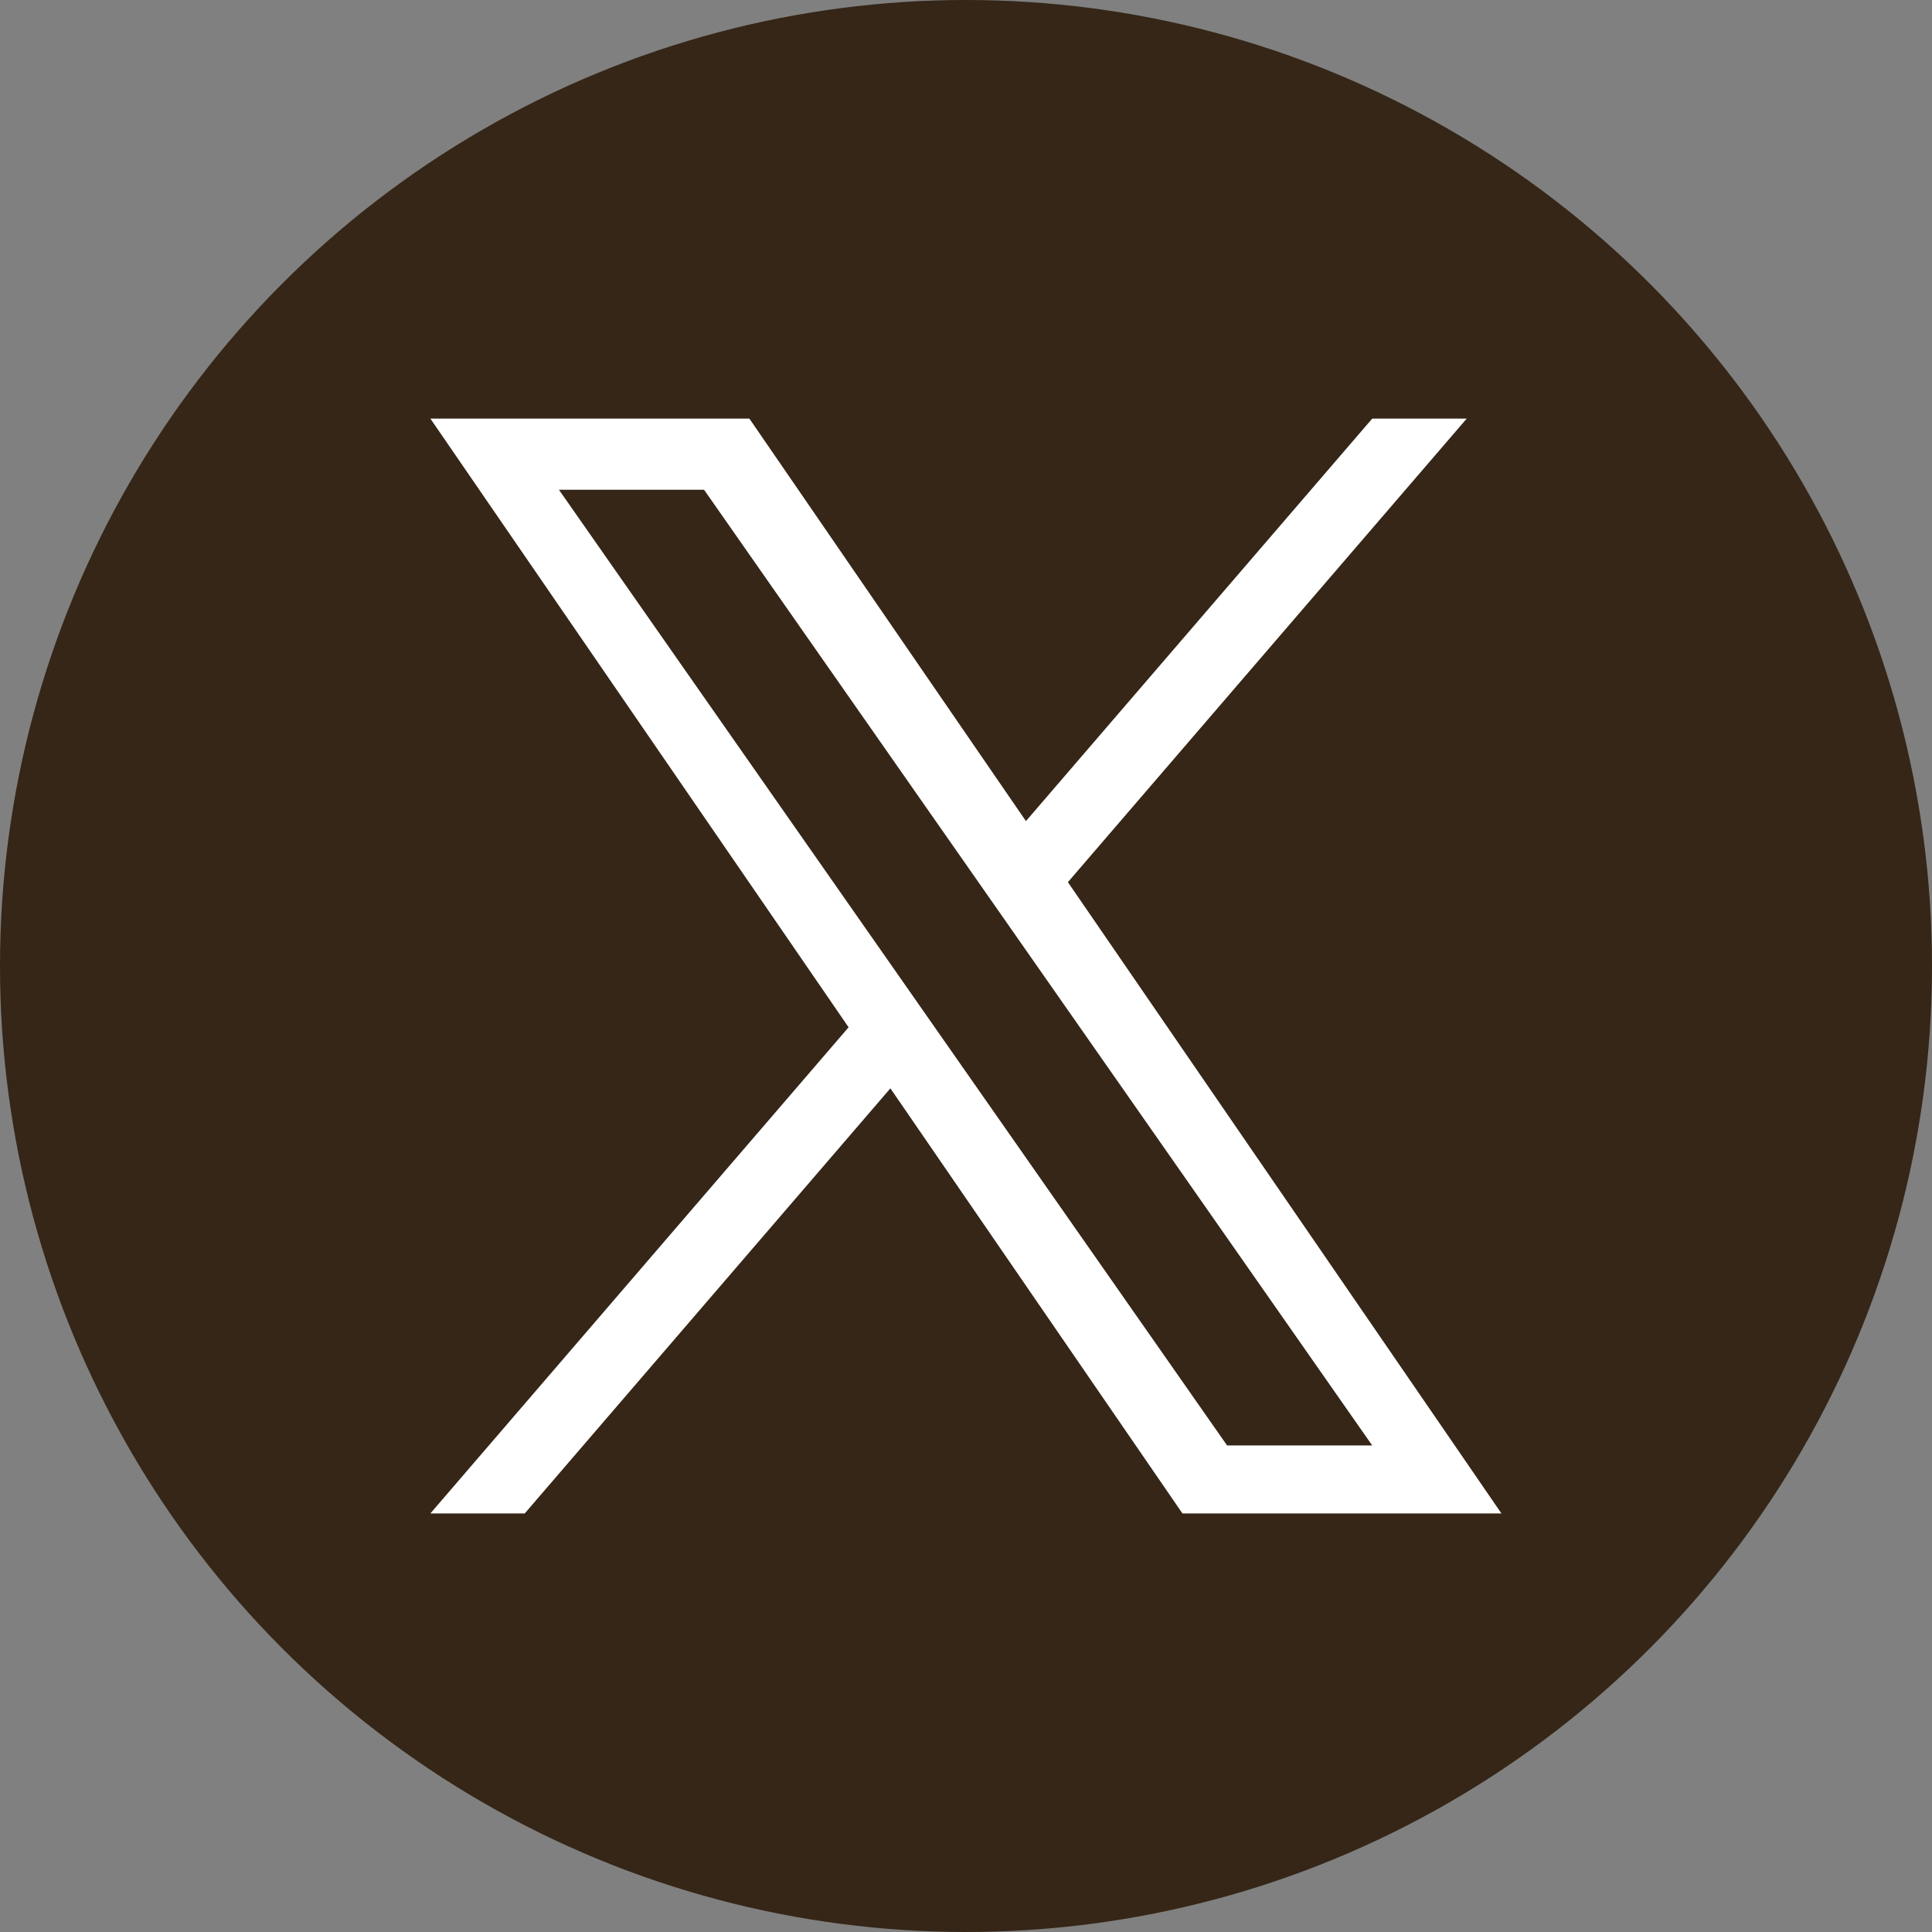 <svg id="X" xmlns="http://www.w3.org/2000/svg" width="43" height="43" viewBox="0 0 43 43">
  <rect x="0" y="0" width="43" height="43" fill="#808080" stroke="none"/>
  <circle id="楕円形_24" data-name="楕円形 24" cx="21.5" cy="21.5" r="21.5" fill="#352617"/>
  <path id="パス_6" data-name="パス 6" d="M11.309,13.667h0l-.943-1.349L2.861,1.583h3.23l6.056,8.662.943,1.349,7.872,11.26H17.732ZM20.962,0,13.255,8.958,7.1,0H0L9.308,13.547,0,24.367H2.1l8.138-9.461,6.5,9.461h7.1L14.189,10.317h0L23.065,0Z" transform="translate(9.579 9.317)" fill="#fff"/>
</svg>
